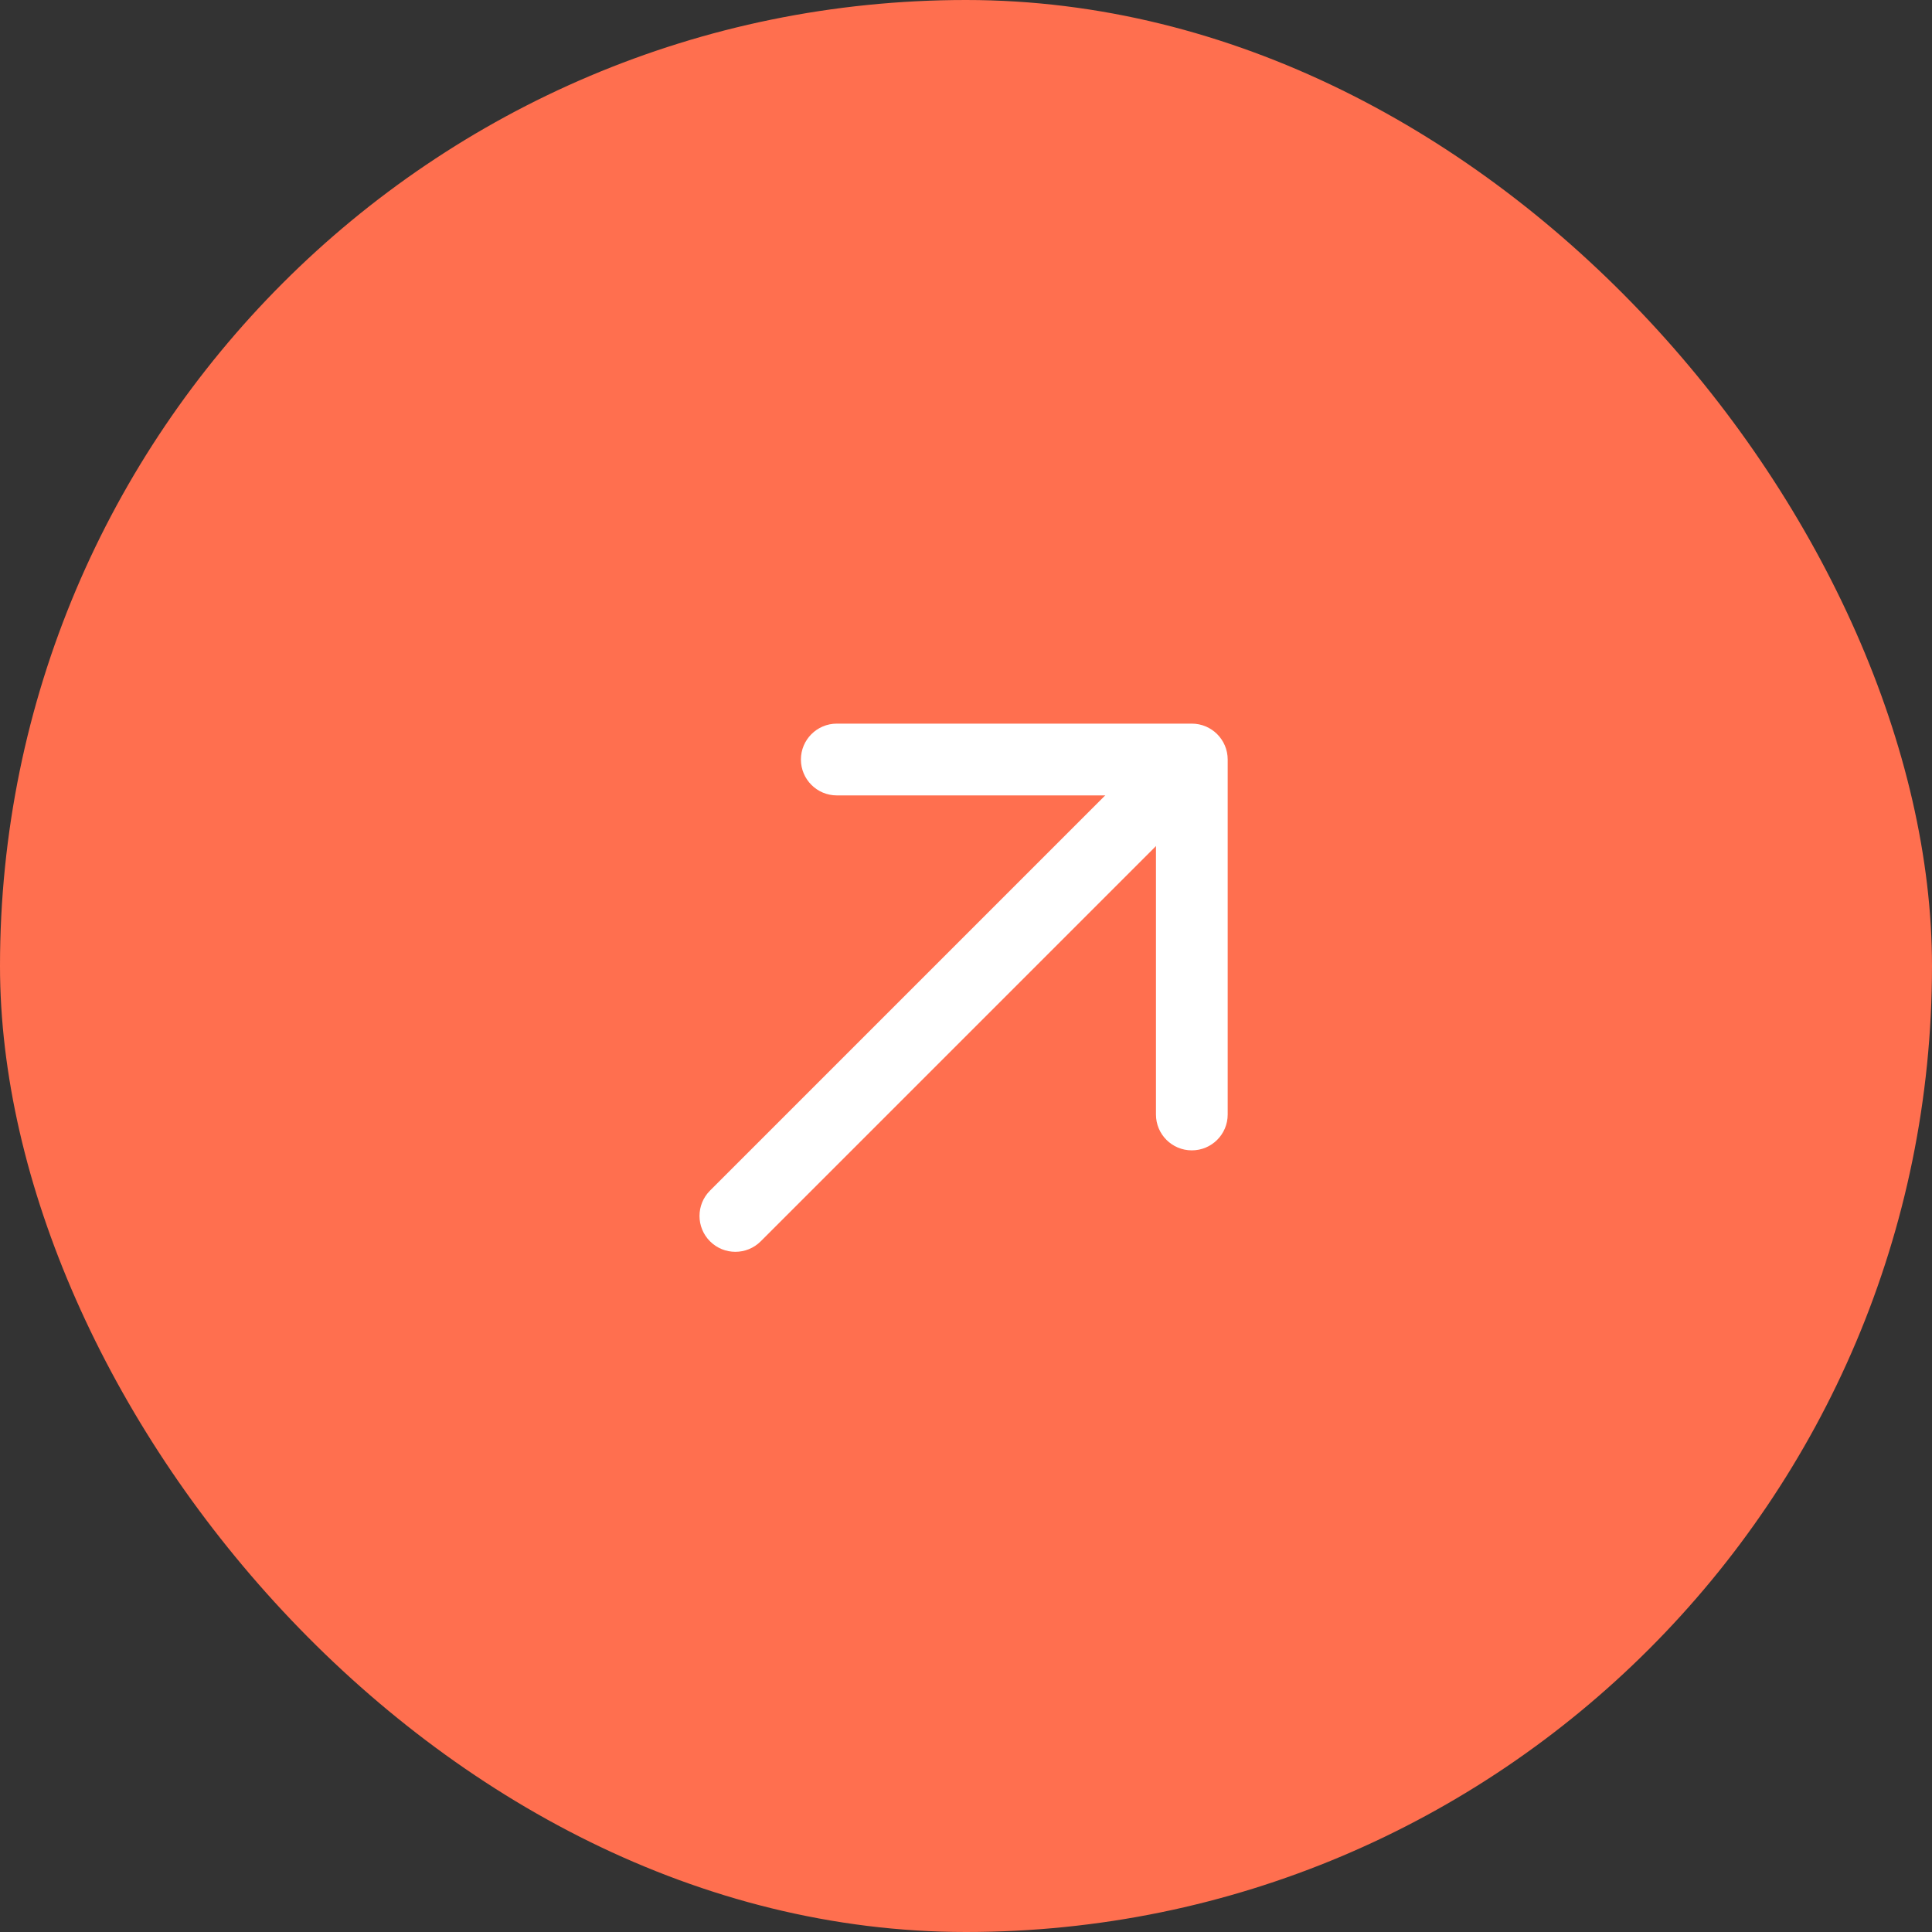 <?xml version="1.0" encoding="UTF-8"?> <svg xmlns="http://www.w3.org/2000/svg" width="40" height="40" viewBox="0 0 40 40" fill="none"><rect x="0" y="0" width="40" height="40" fill="#333333" stroke="none"/><rect width="40" height="40" rx="20" fill="#FF6F4F"></rect><path fill-rule="evenodd" clip-rule="evenodd" d="M24.938 15.463C25.227 15.752 25.227 16.223 24.938 16.512L15.75 25.7C15.46 25.99 14.99 25.99 14.7 25.7C14.41 25.41 14.41 24.94 14.7 24.65L23.887 15.463C24.177 15.173 24.648 15.173 24.938 15.463Z" fill="white"></path><path fill-rule="evenodd" clip-rule="evenodd" d="M24.675 14.982C25.085 14.982 25.418 15.315 25.418 15.725L25.418 23.075C25.418 23.485 25.085 23.817 24.675 23.817C24.265 23.817 23.933 23.485 23.933 23.075L23.933 16.468H17.325C16.915 16.468 16.582 16.135 16.582 15.725C16.582 15.315 16.915 14.982 17.325 14.982H24.675Z" fill="white"></path></svg> 